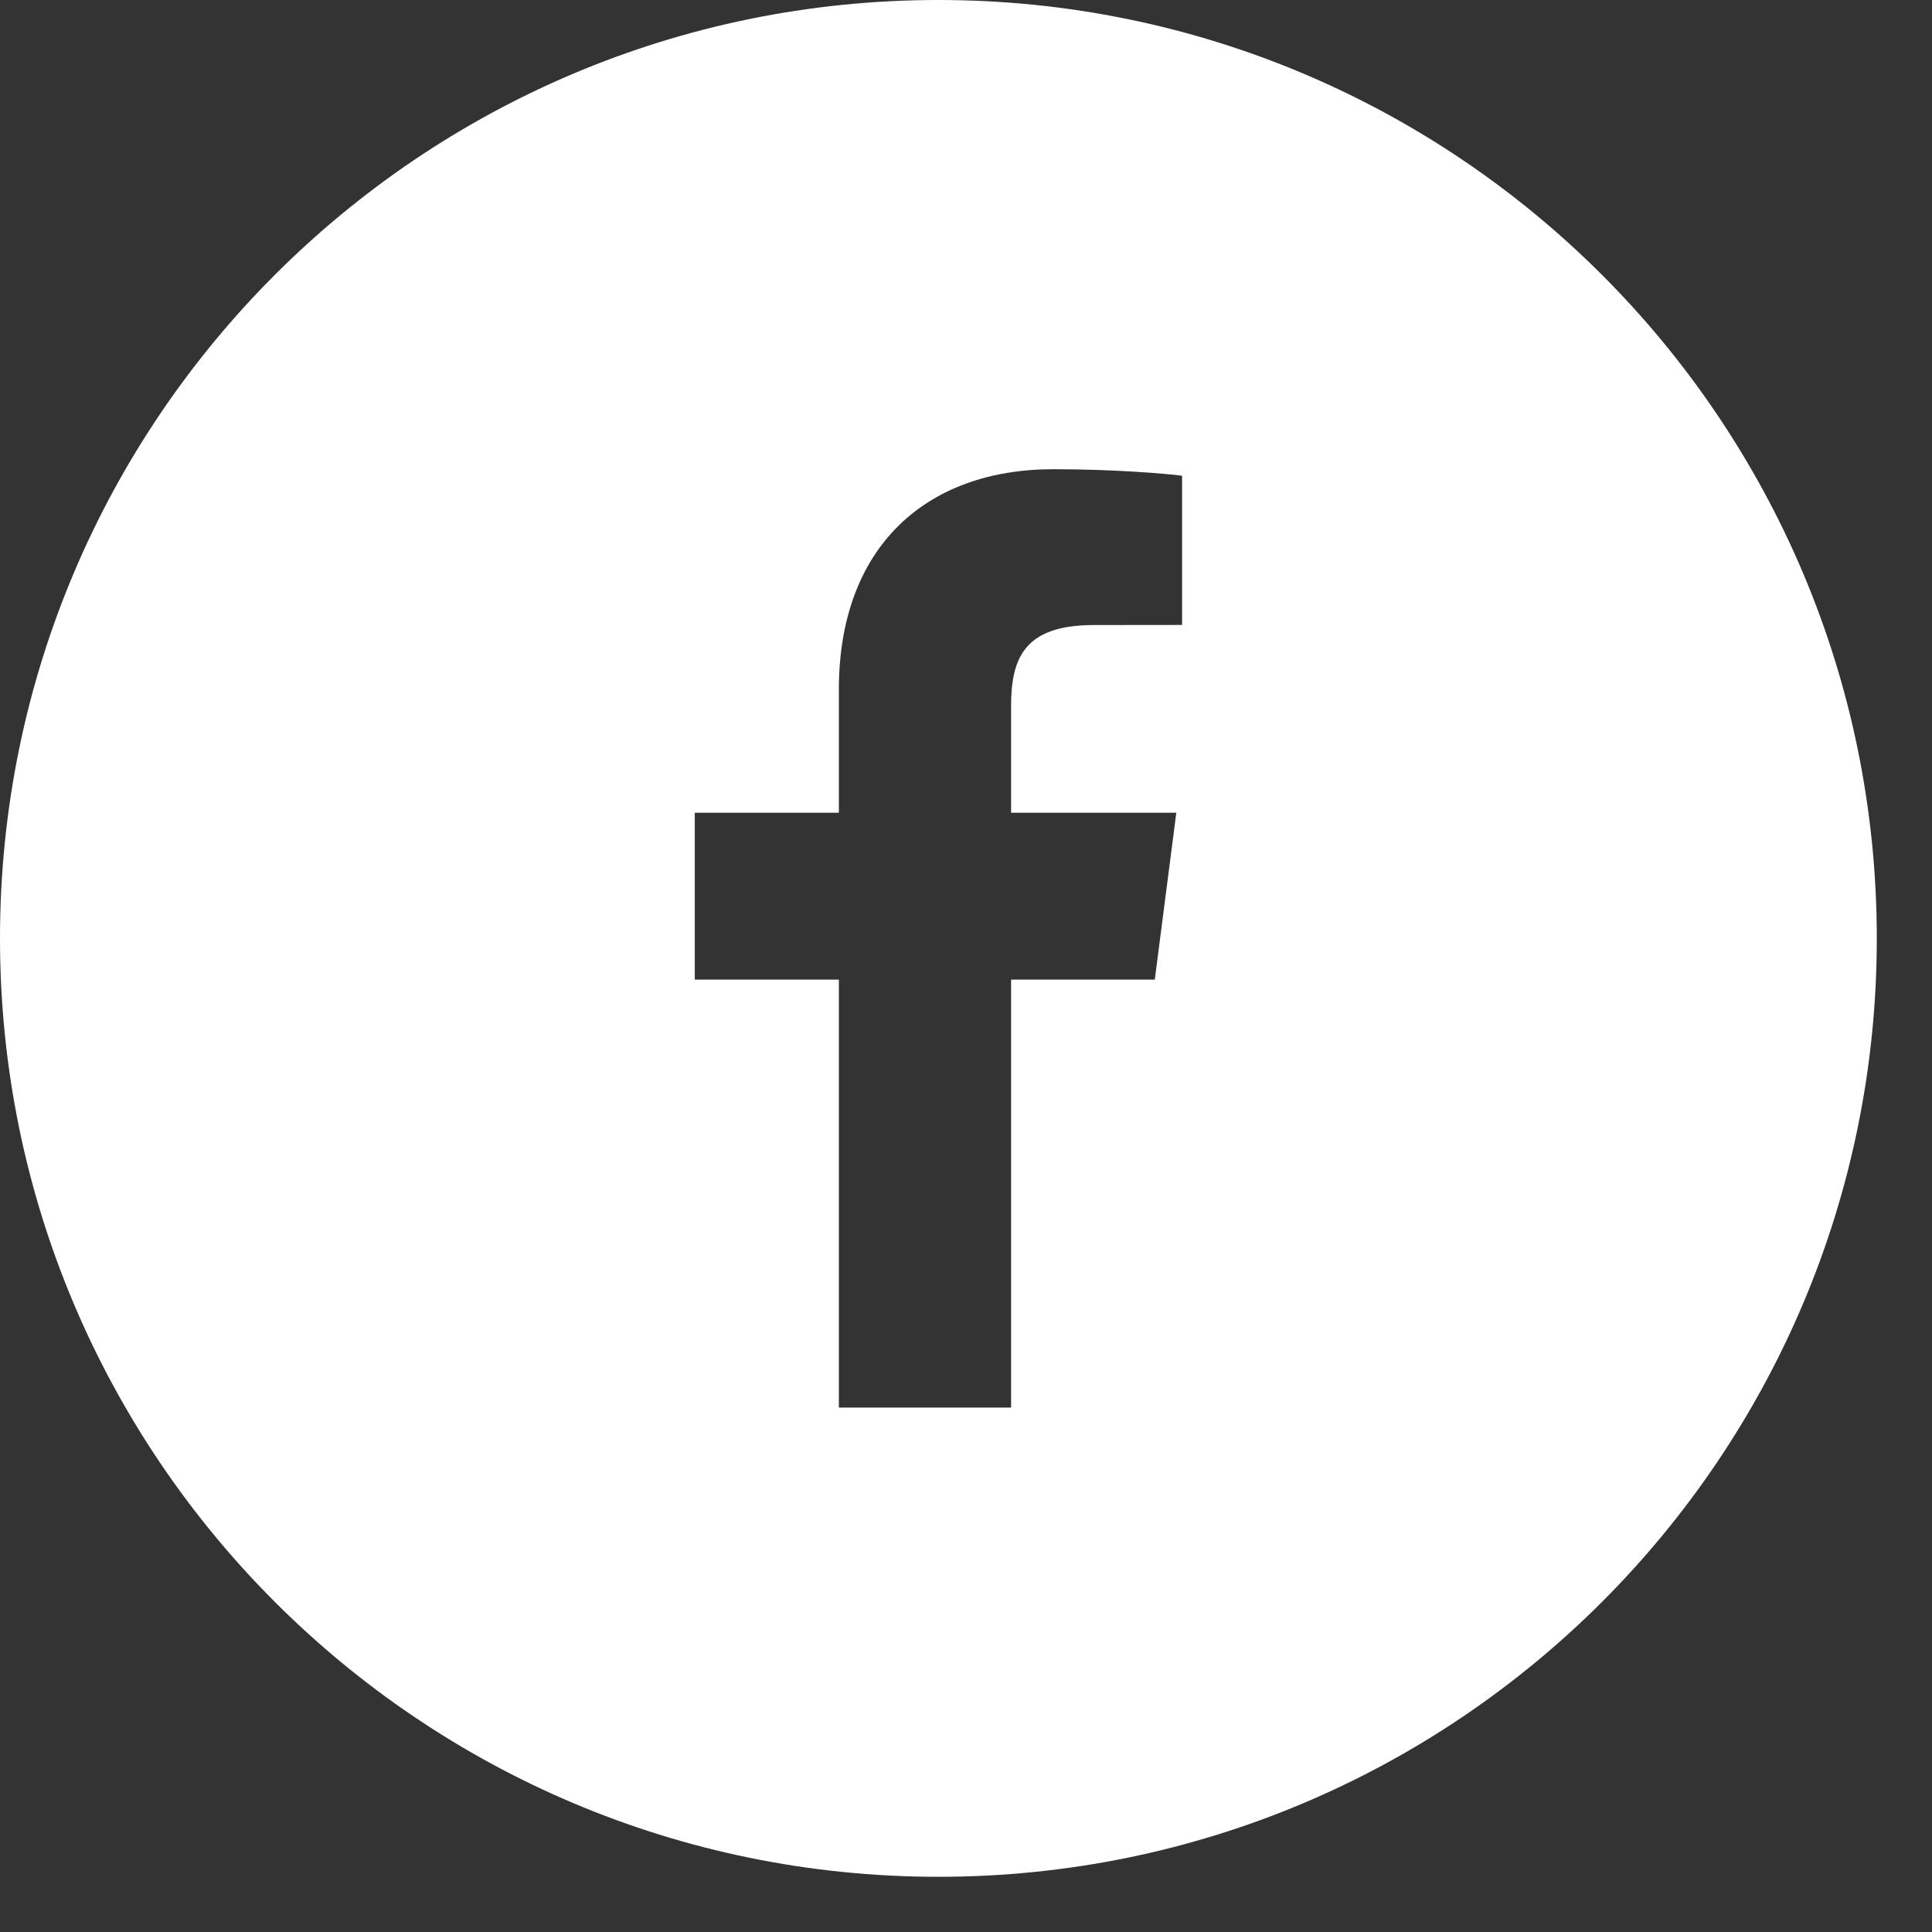 <?xml version="1.0" encoding="UTF-8"?>
<svg width="21px" height="21px" viewBox="0 0 21 21" version="1.1" xmlns="http://www.w3.org/2000/svg" xmlns:xlink="http://www.w3.org/1999/xlink">
    <rect x="0" y="0" width="21" height="21" fill="#333333" stroke="none"/>
    <!-- Generator: Sketch 56.2 (81672) - https://sketch.com -->
    <title>fb</title>
    <desc>Created with Sketch.</desc>
    <g id="Page-1" stroke="none" stroke-width="1" fill="none" fill-rule="evenodd">
        <g id="branding-azon" transform="translate(-275, -1065)" fill="#FFFFFF">
            <g id="Group-12" transform="translate(275, 1065)">
                <path d="M12.849,6.793 L11.889,6.794 C11.136,6.794 10.99,7.151 10.99,7.676 L10.99,8.834 L12.786,8.834 L12.552,10.648 L10.99,10.648 L10.99,15.3 L9.118,15.3 L9.118,10.648 L7.552,10.648 L7.552,8.834 L9.118,8.834 L9.118,7.497 C9.118,5.945 10.065,5.1 11.45,5.1 C12.113,5.1 12.682,5.149 12.849,5.171 L12.849,6.793 Z M10.2,0 C4.567,0 -1.0658141e-14,4.566 -1.0658141e-14,10.2 C-1.0658141e-14,15.833 4.567,20.4 10.2,20.4 C15.834,20.4 20.4,15.833 20.4,10.2 C20.4,4.566 15.834,0 10.2,0 L10.2,0 Z" id="fb"></path>
            </g>
        </g>
    </g>
</svg>